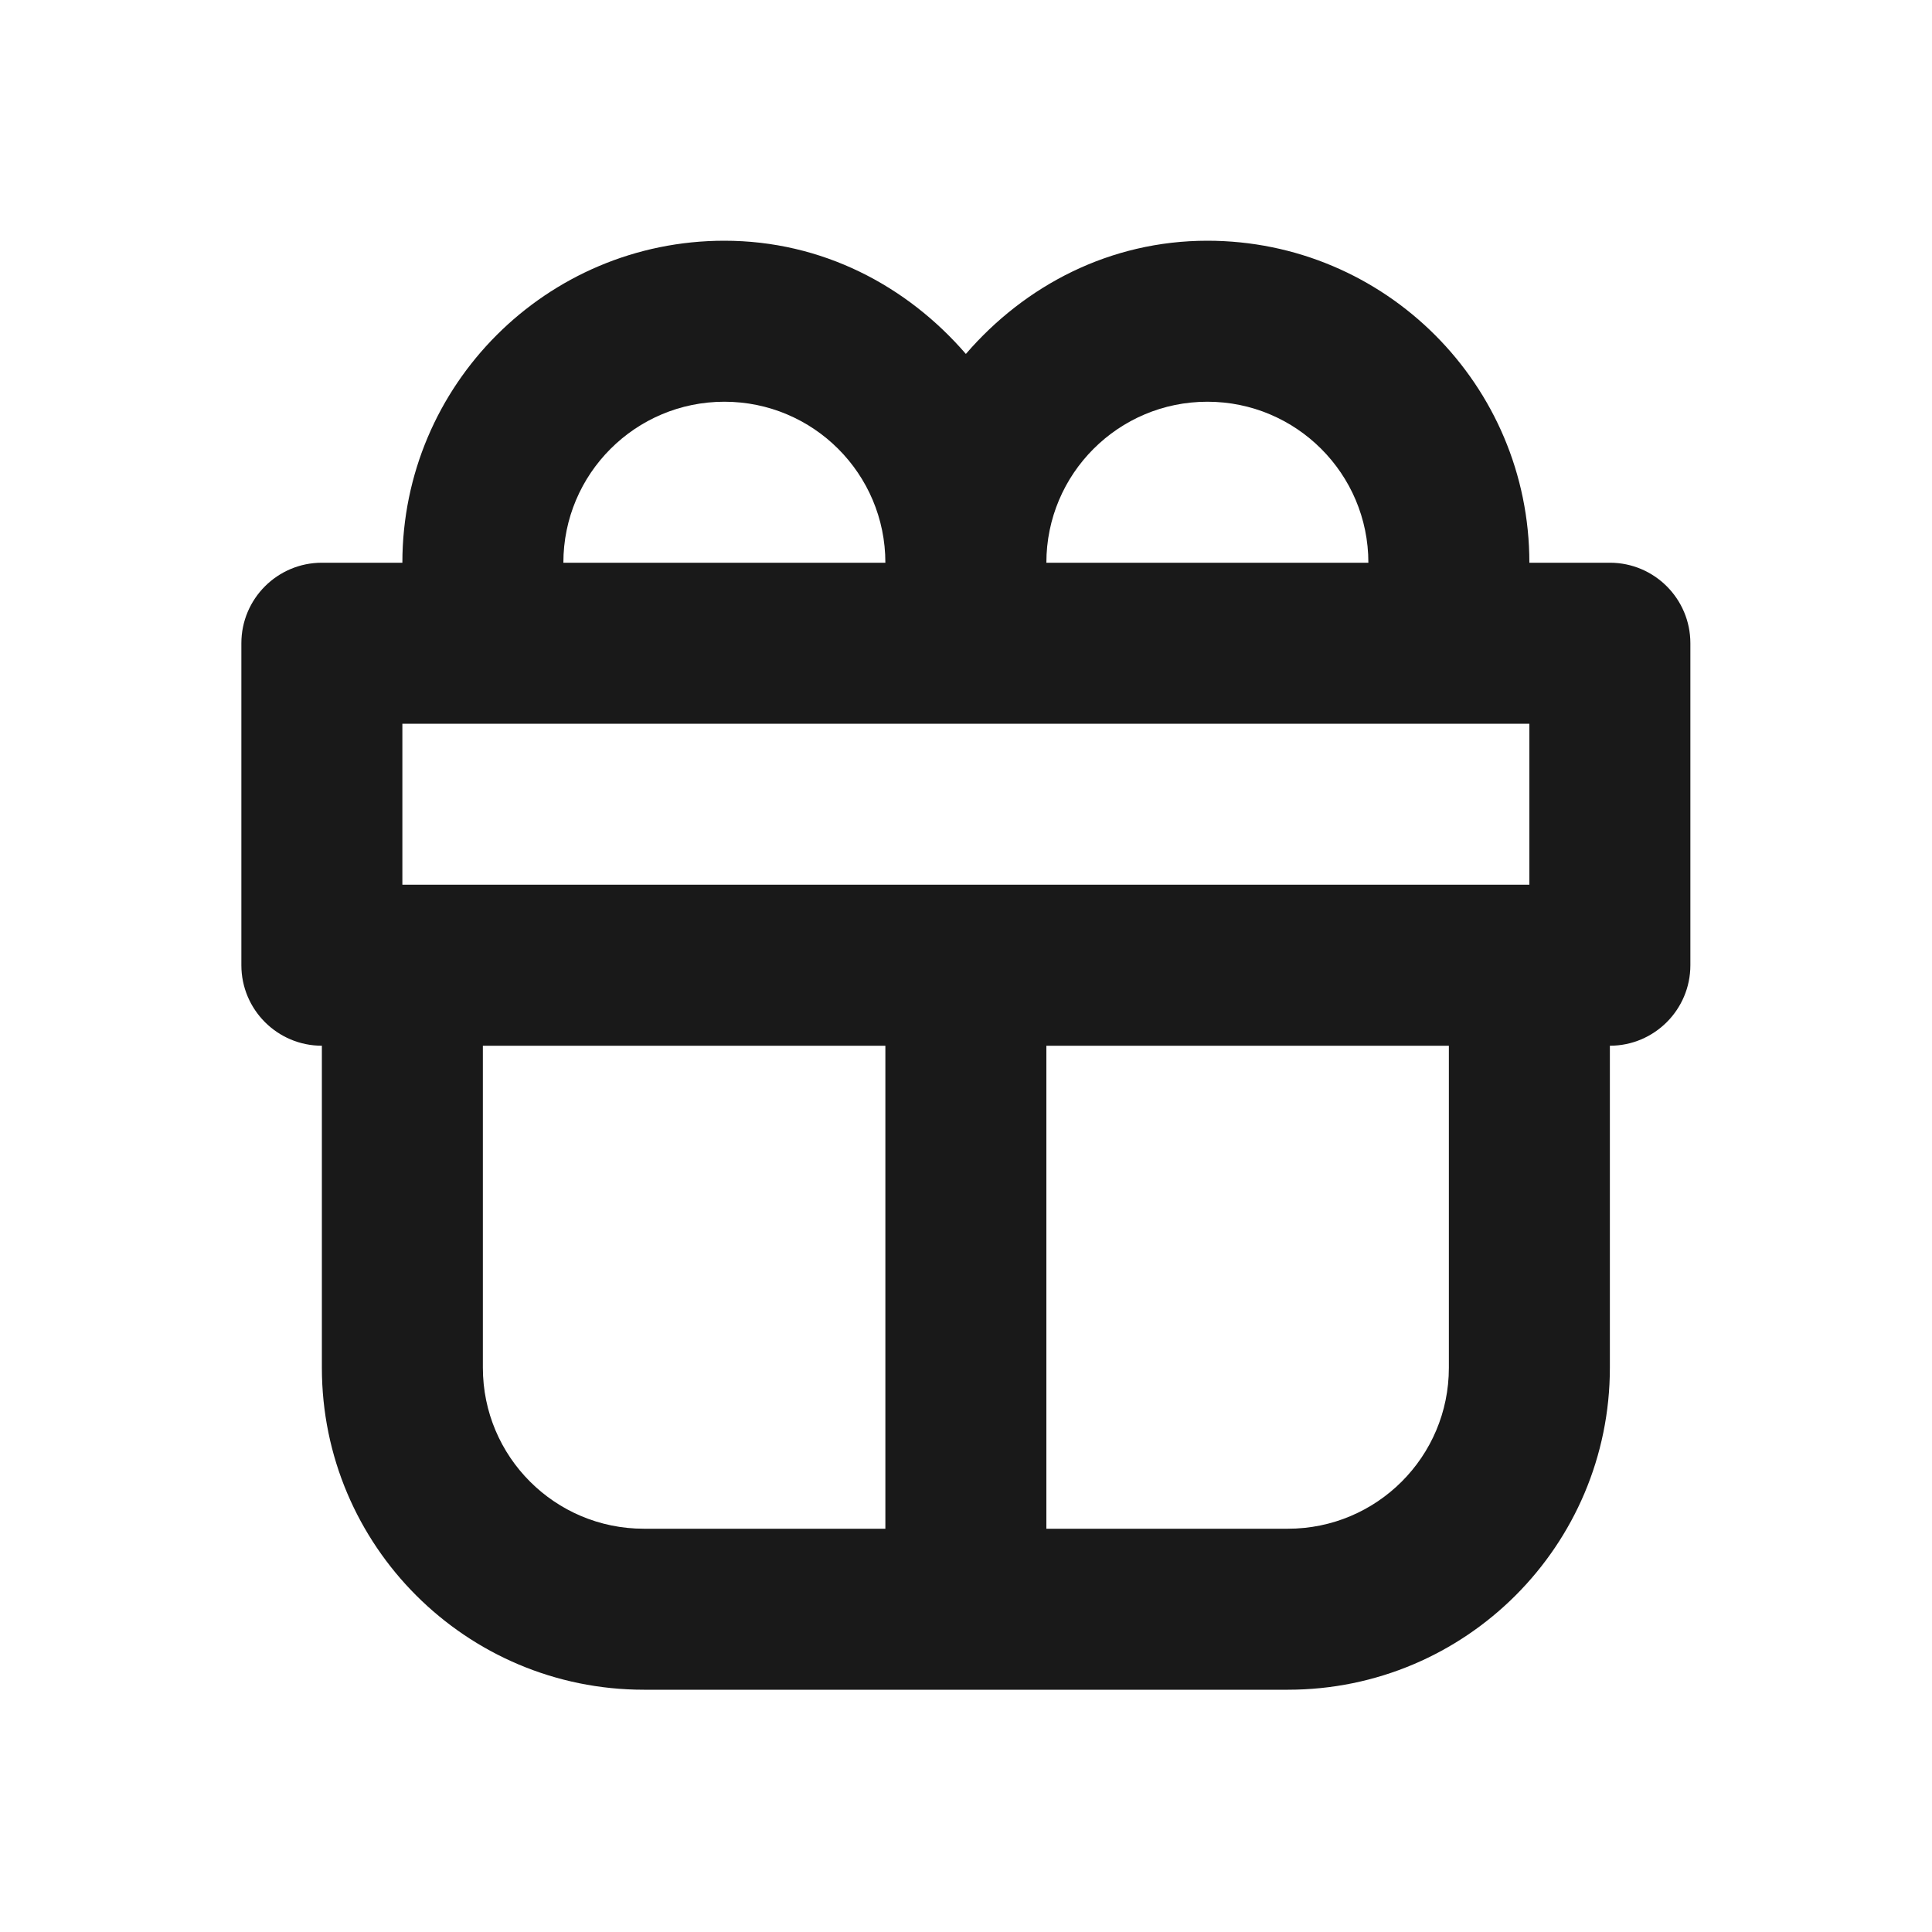 <svg xmlns="http://www.w3.org/2000/svg" xmlns:xlink="http://www.w3.org/1999/xlink" fill="none" version="1.1" width="30" height="30" viewBox="0 0 30 30"><g><g></g><g><path d="M11.248,3.738C8.487,3.738,6.248,5.977,6.248,8.738C6.248,8.738,4.998,8.738,4.998,8.738C4.308,8.738,3.748,9.298,3.748,9.988C3.748,10.613,3.748,14.363,3.748,14.988C3.748,15.678,4.308,16.238,4.998,16.238C4.998,16.238,4.998,21.238,4.998,21.238C4.998,24,7.237,26.238,9.998,26.238C9.998,26.238,19.998,26.238,19.998,26.238C22.759,26.238,24.998,24,24.998,21.238C24.998,21.238,24.998,16.238,24.998,16.238C25.688,16.238,26.248,15.678,26.248,14.988C26.248,14.988,26.248,9.988,26.248,9.988C26.248,9.298,25.688,8.738,24.998,8.738C24.998,8.738,23.748,8.738,23.748,8.738C23.748,5.977,21.509,3.738,18.748,3.738C17.234,3.738,15.915,4.433,14.998,5.496C14.08,4.433,12.762,3.738,11.248,3.738ZM11.248,6.238C12.629,6.238,13.748,7.357,13.748,8.738C13.748,8.738,8.748,8.738,8.748,8.738C8.748,7.357,9.867,6.238,11.248,6.238ZM18.748,6.238C20.129,6.238,21.248,7.357,21.248,8.738C21.248,8.738,16.248,8.738,16.248,8.738C16.248,7.357,17.367,6.238,18.748,6.238ZM6.248,11.238C6.248,11.238,23.748,11.238,23.748,11.238C23.748,11.238,23.748,13.738,23.748,13.738C23.748,13.738,6.248,13.738,6.248,13.738C6.248,12.84,6.248,12.137,6.248,11.238ZM7.498,16.238C7.498,16.238,13.748,16.238,13.748,16.238C13.748,16.238,13.748,23.738,13.748,23.738C13.748,23.738,9.998,23.738,9.998,23.738C8.617,23.738,7.498,22.62,7.498,21.238C7.498,21.238,7.498,16.238,7.498,16.238ZM16.248,16.238C16.248,16.238,22.498,16.238,22.498,16.238C22.498,16.238,22.498,21.238,22.498,21.238C22.498,22.62,21.379,23.738,19.998,23.738C19.998,23.738,16.248,23.738,16.248,23.738C16.248,23.738,16.248,16.238,16.248,16.238Z" fill="#000000" fill-opacity="0.9"/></g></g></svg>